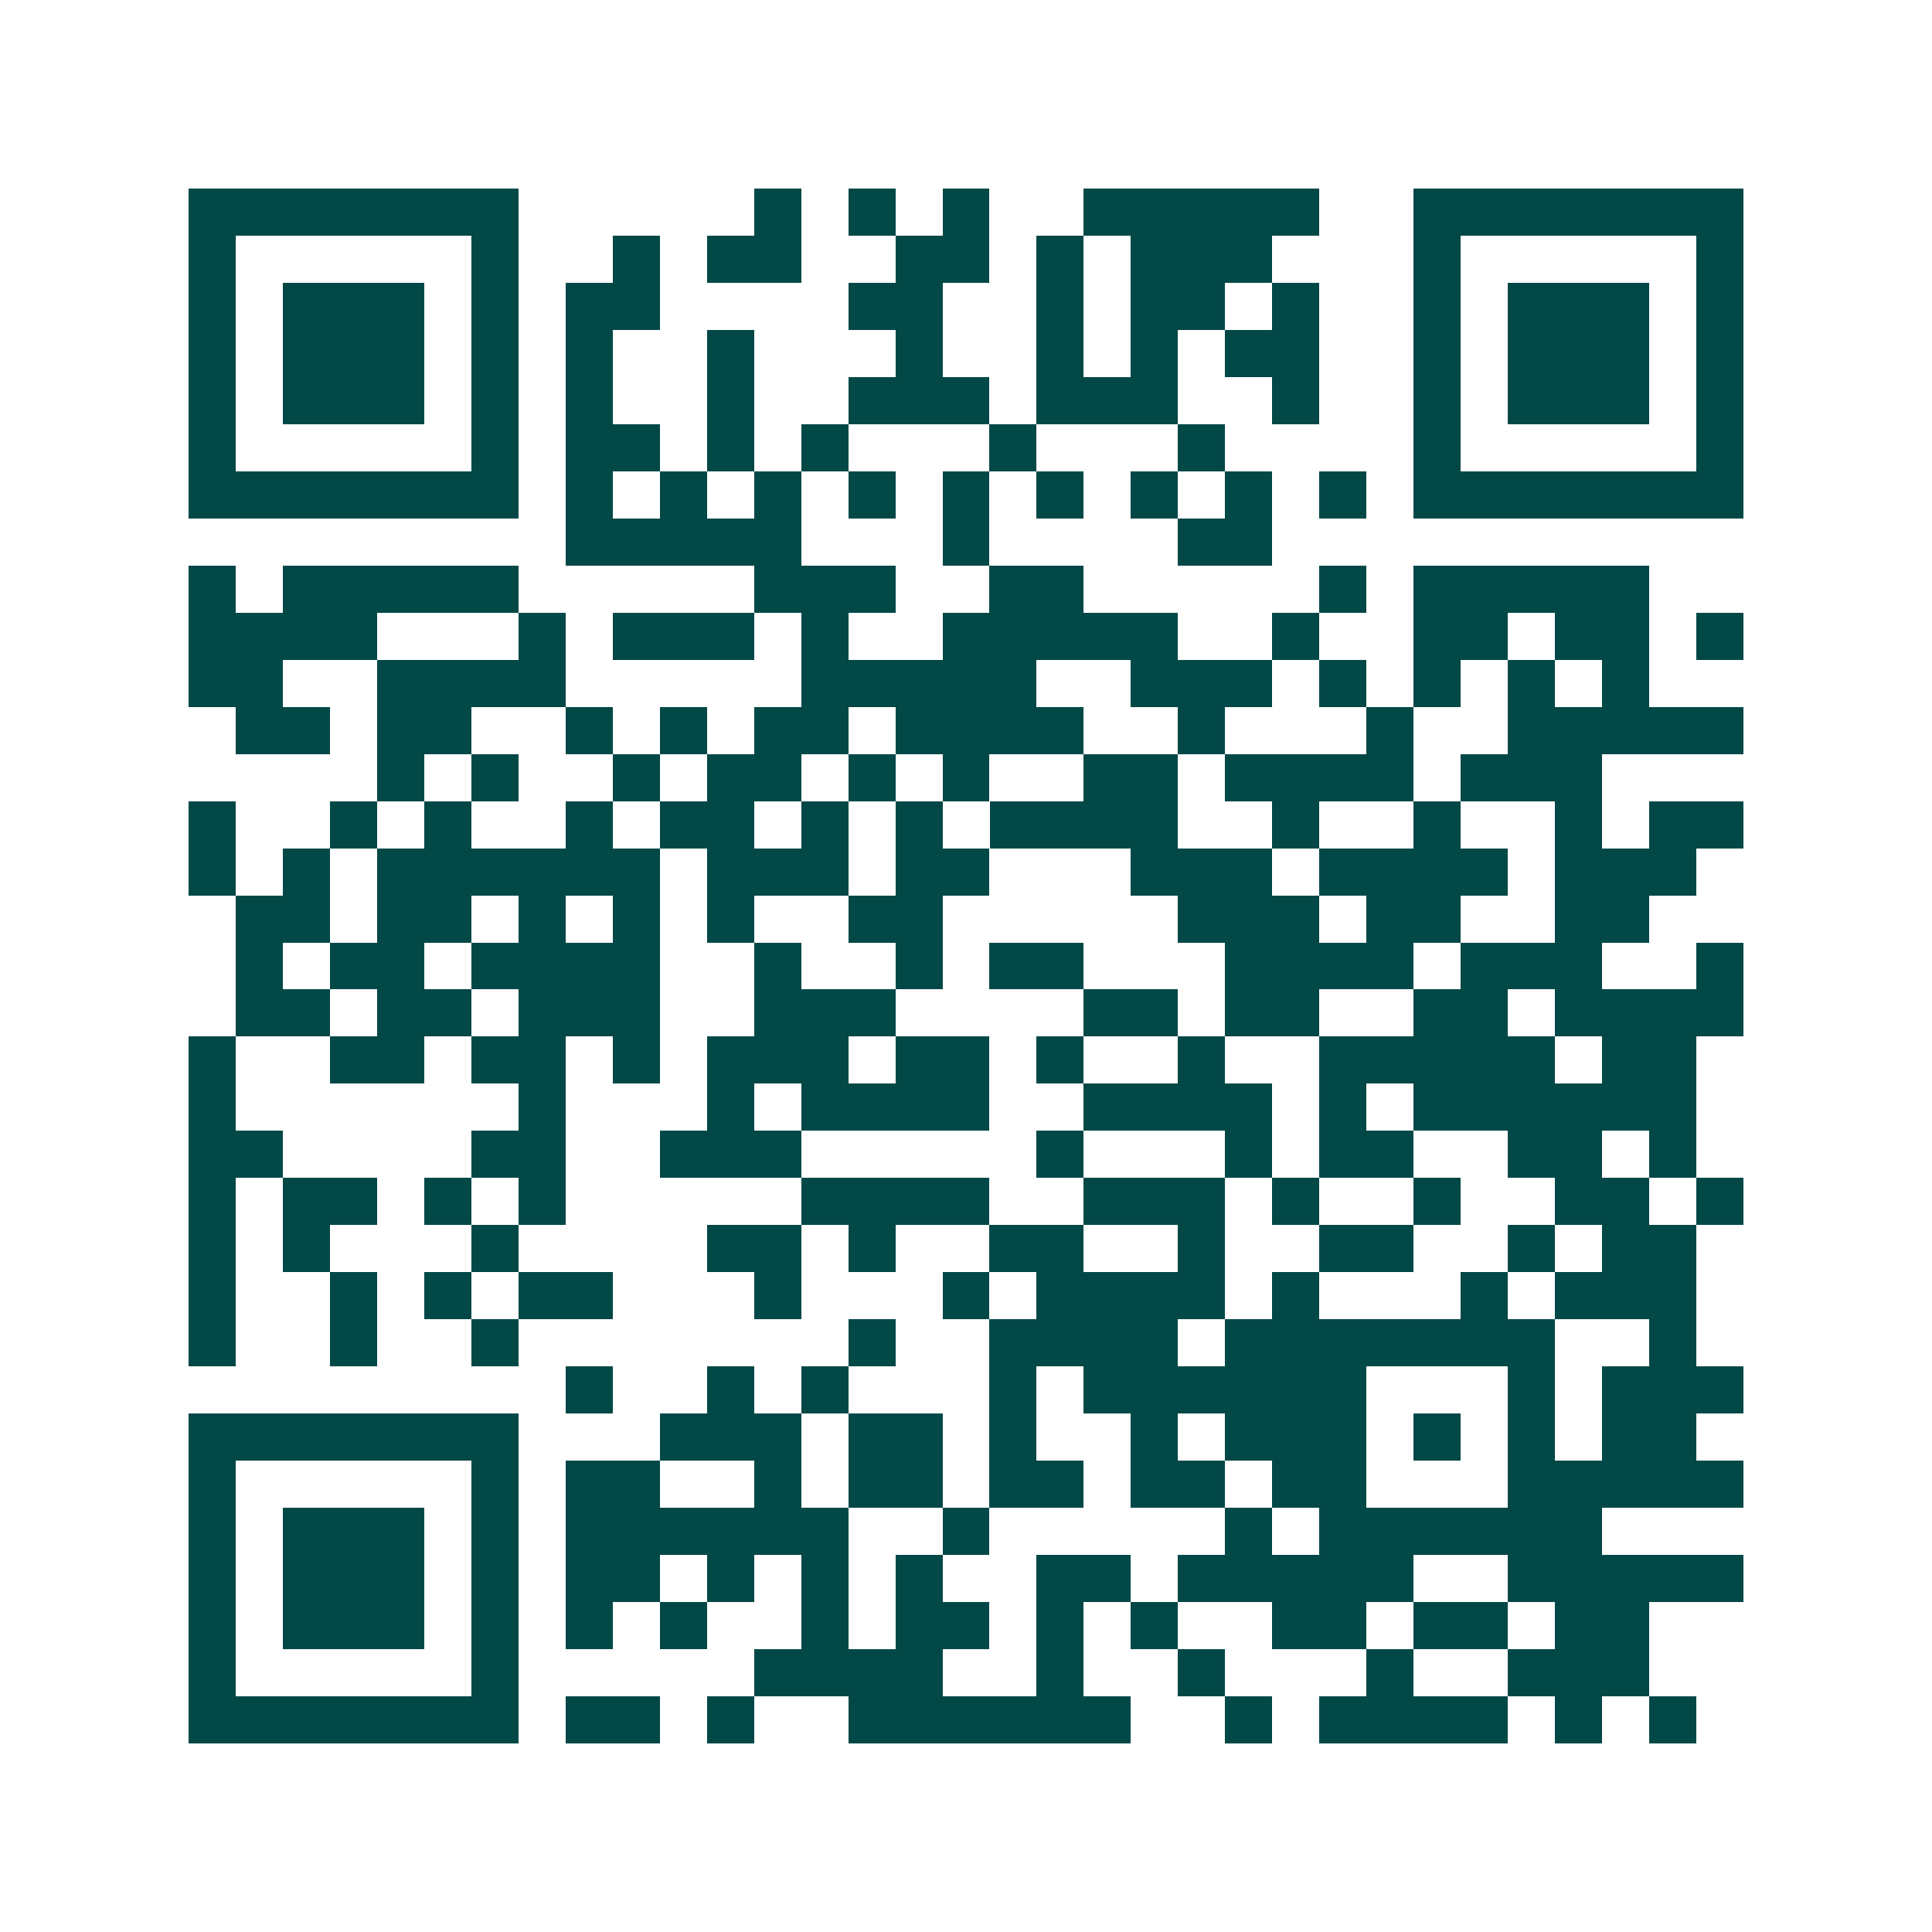 <svg xmlns="http://www.w3.org/2000/svg" width="200" height="200" viewBox="0 0 41 41" shape-rendering="crispEdges"><path fill="#ffffff" d="M0 0h41v41H0z"/><path stroke="#014847" d="M4 4.5h7m5 0h1m1 0h1m1 0h1m2 0h5m2 0h7M4 5.5h1m5 0h1m2 0h1m1 0h2m2 0h2m1 0h1m1 0h3m3 0h1m5 0h1M4 6.5h1m1 0h3m1 0h1m1 0h2m4 0h2m2 0h1m1 0h2m1 0h1m2 0h1m1 0h3m1 0h1M4 7.5h1m1 0h3m1 0h1m1 0h1m2 0h1m3 0h1m2 0h1m1 0h1m1 0h2m2 0h1m1 0h3m1 0h1M4 8.5h1m1 0h3m1 0h1m1 0h1m2 0h1m2 0h3m1 0h3m2 0h1m2 0h1m1 0h3m1 0h1M4 9.5h1m5 0h1m1 0h2m1 0h1m1 0h1m3 0h1m3 0h1m4 0h1m5 0h1M4 10.5h7m1 0h1m1 0h1m1 0h1m1 0h1m1 0h1m1 0h1m1 0h1m1 0h1m1 0h1m1 0h7M12 11.5h5m3 0h1m4 0h2M4 12.5h1m1 0h5m5 0h3m2 0h2m5 0h1m1 0h5M4 13.5h4m3 0h1m1 0h3m1 0h1m2 0h5m2 0h1m2 0h2m1 0h2m1 0h1M4 14.5h2m2 0h4m5 0h5m2 0h3m1 0h1m1 0h1m1 0h1m1 0h1M5 15.5h2m1 0h2m2 0h1m1 0h1m1 0h2m1 0h4m2 0h1m3 0h1m2 0h5M8 16.5h1m1 0h1m2 0h1m1 0h2m1 0h1m1 0h1m2 0h2m1 0h4m1 0h3M4 17.5h1m2 0h1m1 0h1m2 0h1m1 0h2m1 0h1m1 0h1m1 0h4m2 0h1m2 0h1m2 0h1m1 0h2M4 18.5h1m1 0h1m1 0h6m1 0h3m1 0h2m3 0h3m1 0h4m1 0h3M5 19.5h2m1 0h2m1 0h1m1 0h1m1 0h1m2 0h2m5 0h3m1 0h2m2 0h2M5 20.5h1m1 0h2m1 0h4m2 0h1m2 0h1m1 0h2m3 0h4m1 0h3m2 0h1M5 21.5h2m1 0h2m1 0h3m2 0h3m4 0h2m1 0h2m2 0h2m1 0h4M4 22.5h1m2 0h2m1 0h2m1 0h1m1 0h3m1 0h2m1 0h1m2 0h1m2 0h5m1 0h2M4 23.5h1m6 0h1m3 0h1m1 0h4m2 0h4m1 0h1m1 0h6M4 24.5h2m4 0h2m2 0h3m5 0h1m3 0h1m1 0h2m2 0h2m1 0h1M4 25.5h1m1 0h2m1 0h1m1 0h1m5 0h4m2 0h3m1 0h1m2 0h1m2 0h2m1 0h1M4 26.5h1m1 0h1m3 0h1m4 0h2m1 0h1m2 0h2m2 0h1m2 0h2m2 0h1m1 0h2M4 27.5h1m2 0h1m1 0h1m1 0h2m3 0h1m3 0h1m1 0h4m1 0h1m3 0h1m1 0h3M4 28.5h1m2 0h1m2 0h1m7 0h1m2 0h4m1 0h7m2 0h1M12 29.5h1m2 0h1m1 0h1m3 0h1m1 0h6m3 0h1m1 0h3M4 30.5h7m3 0h3m1 0h2m1 0h1m2 0h1m1 0h3m1 0h1m1 0h1m1 0h2M4 31.5h1m5 0h1m1 0h2m2 0h1m1 0h2m1 0h2m1 0h2m1 0h2m3 0h5M4 32.5h1m1 0h3m1 0h1m1 0h6m2 0h1m5 0h1m1 0h6M4 33.5h1m1 0h3m1 0h1m1 0h2m1 0h1m1 0h1m1 0h1m2 0h2m1 0h5m2 0h5M4 34.5h1m1 0h3m1 0h1m1 0h1m1 0h1m2 0h1m1 0h2m1 0h1m1 0h1m2 0h2m1 0h2m1 0h2M4 35.5h1m5 0h1m5 0h4m2 0h1m2 0h1m3 0h1m2 0h3M4 36.5h7m1 0h2m1 0h1m2 0h6m2 0h1m1 0h4m1 0h1m1 0h1"/></svg>
